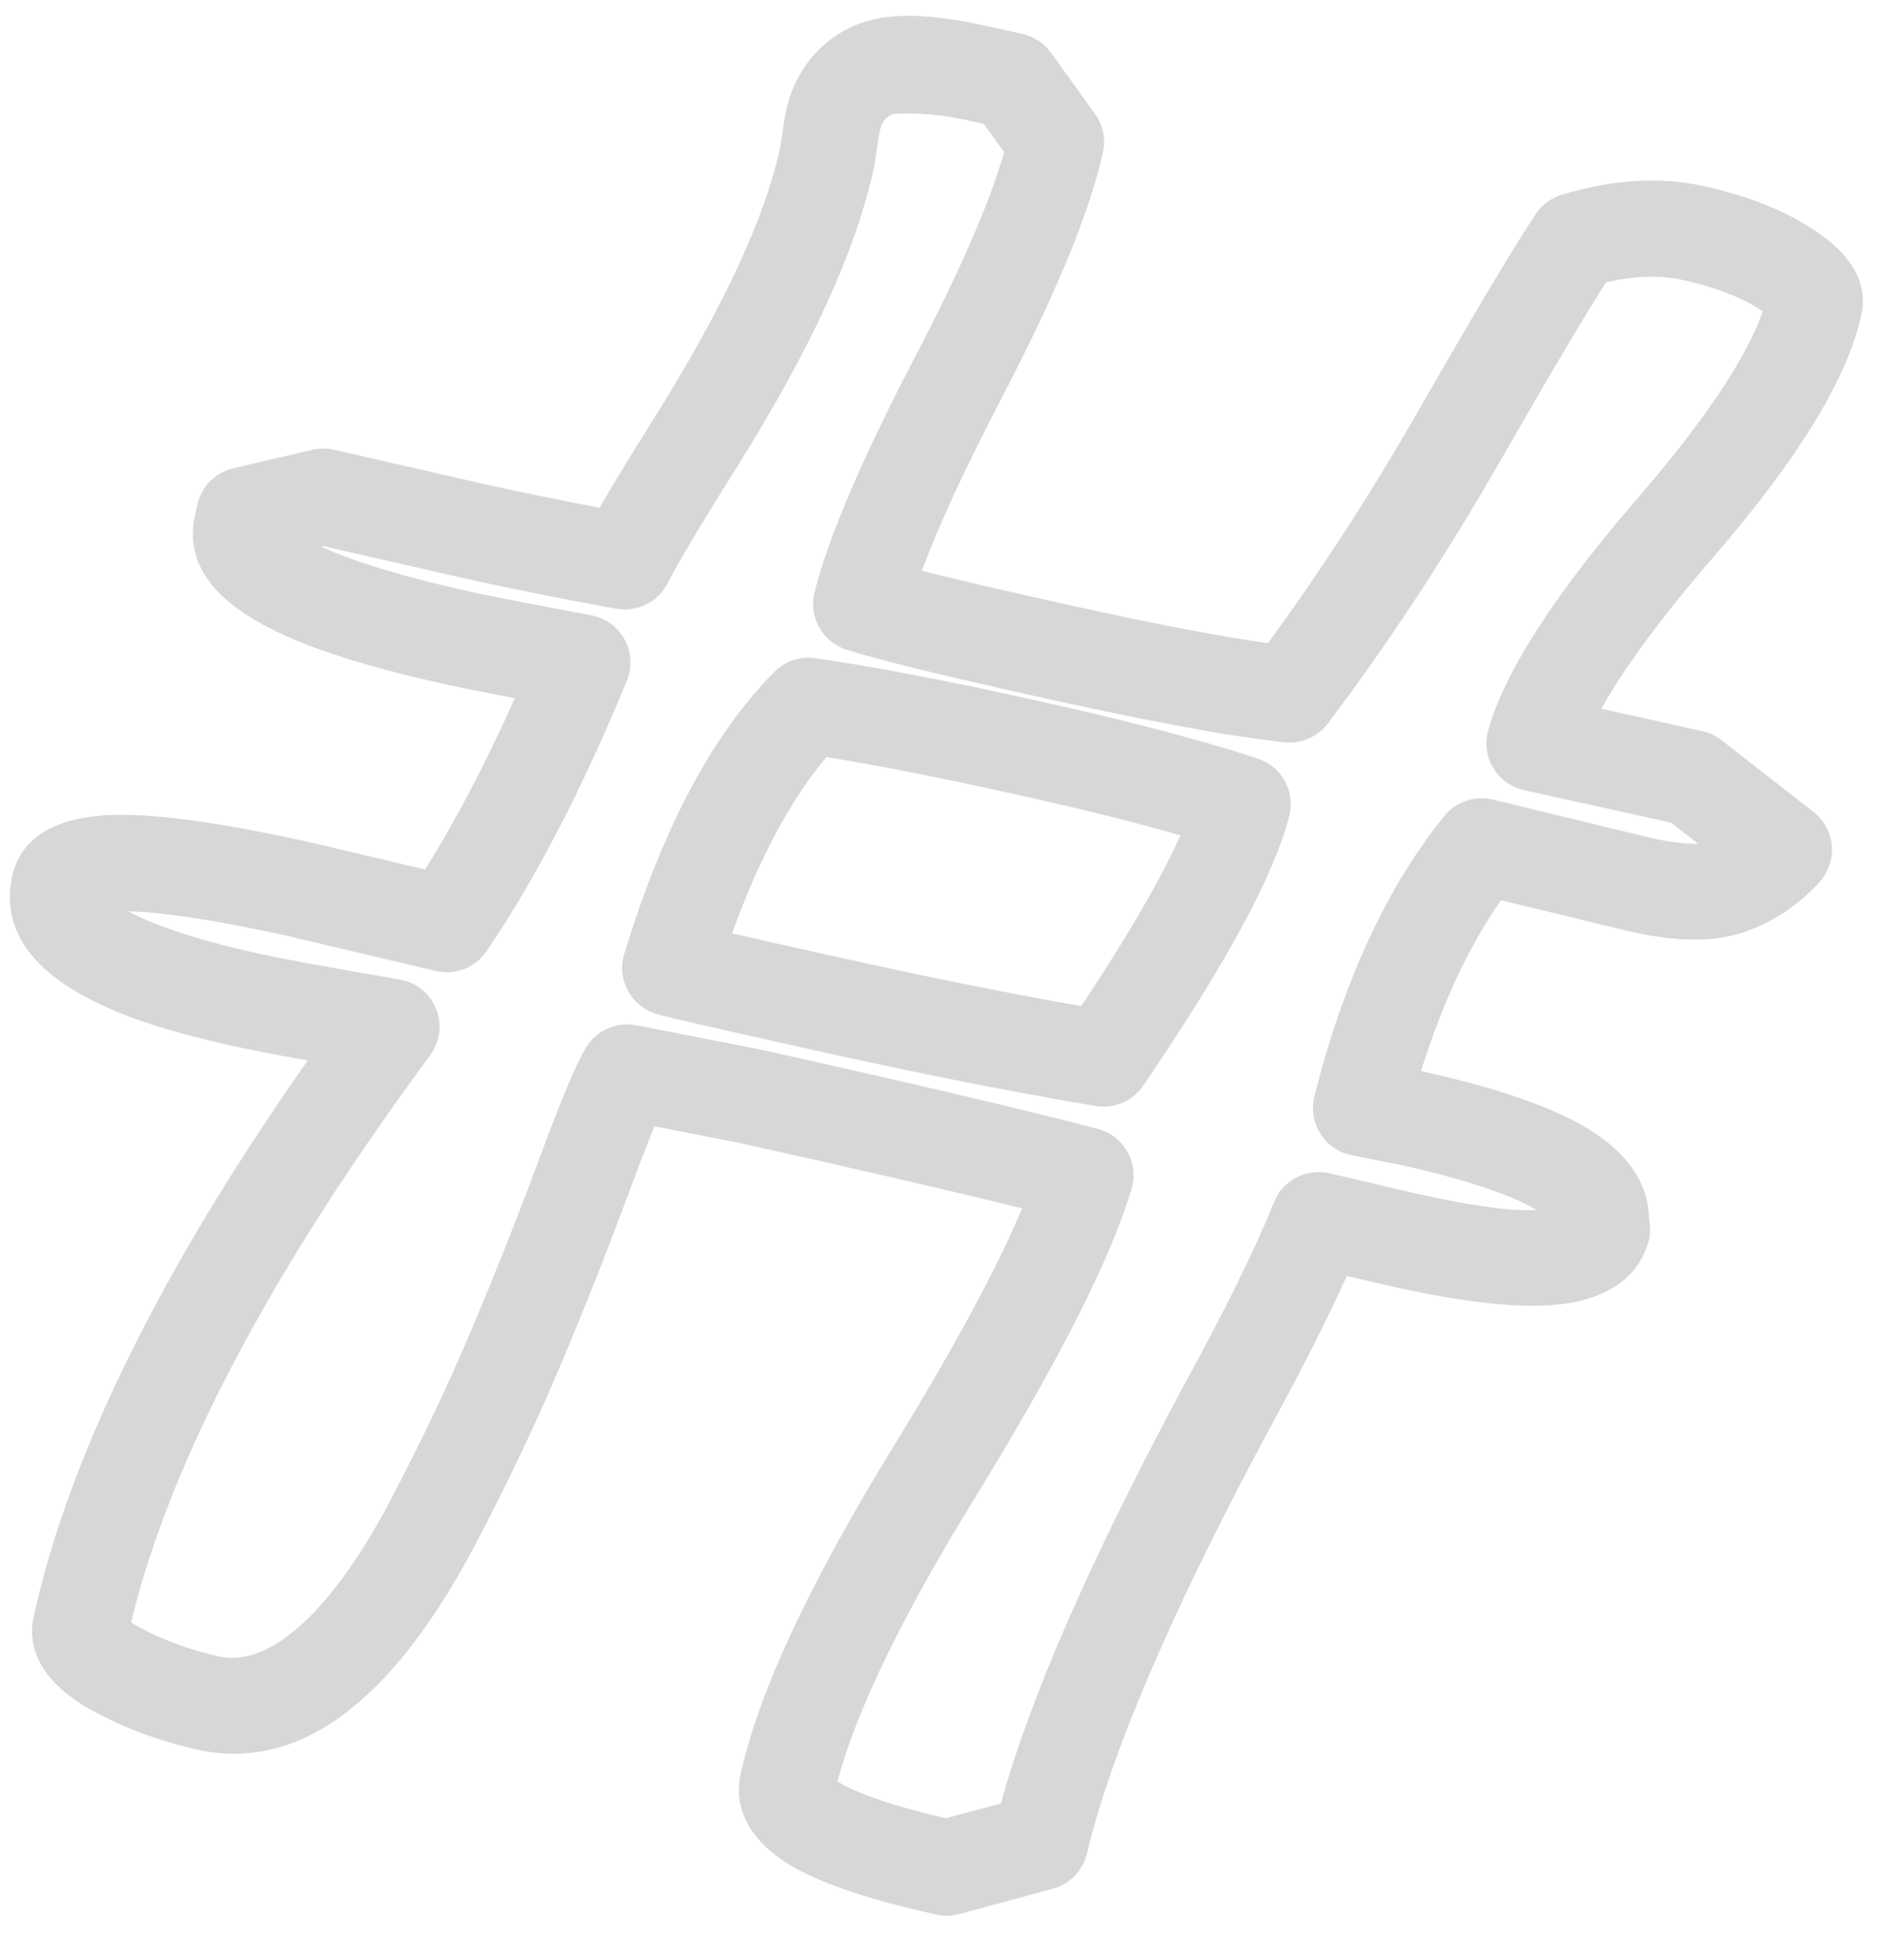<svg width="40" height="41" viewBox="0 0 40 41" fill="none" xmlns="http://www.w3.org/2000/svg">
<g opacity="0.5">
<path d="M19.895 40.231C19.821 40.231 19.748 40.222 19.676 40.208C18.389 39.922 17.45 39.62 16.807 39.283C15.483 38.59 15.457 37.713 15.56 37.253C15.943 35.521 16.995 33.271 18.772 30.374C20.046 28.298 20.951 26.623 21.473 25.376C19.976 25.006 17.967 24.541 15.477 23.99L13.751 23.654C13.626 23.955 13.453 24.396 13.214 25.04C12.77 26.238 12.282 27.469 11.764 28.7C11.236 29.943 10.628 31.22 9.954 32.496C8.202 35.791 6.263 37.19 4.182 36.751C3.381 36.573 2.647 36.304 1.989 35.95C0.714 35.264 0.589 34.477 0.709 33.938C1.456 30.56 3.392 26.641 6.464 22.271C5.788 22.15 5.288 22.051 4.97 21.982C3.534 21.663 -0.279 20.818 0.258 18.39C0.388 17.807 0.889 17.111 2.541 17.111C3.465 17.111 4.76 17.299 6.503 17.685L8.93 18.259C9.571 17.238 10.202 16.034 10.815 14.663C10.164 14.54 9.708 14.448 9.445 14.39C6.551 13.747 3.652 12.821 4.097 10.817L4.145 10.598C4.229 10.219 4.522 9.922 4.901 9.833L6.566 9.445C6.716 9.412 6.87 9.409 7.02 9.445L10.178 10.167C10.967 10.342 11.775 10.507 12.597 10.662C12.881 10.169 13.274 9.524 13.785 8.713C15.184 6.471 16.059 4.597 16.381 3.141L16.499 2.381C16.682 1.545 17.134 0.951 17.818 0.598C18.473 0.261 19.374 0.246 20.727 0.546L21.479 0.712C21.721 0.766 21.935 0.906 22.079 1.108L23.004 2.391C23.173 2.624 23.234 2.917 23.17 3.199C22.891 4.464 22.195 6.15 21.045 8.355C20.276 9.832 19.713 11.046 19.366 11.987C20.084 12.167 21.108 12.407 22.428 12.698C24.192 13.091 25.604 13.361 26.636 13.507C27.725 12.026 28.787 10.387 29.796 8.629C30.94 6.633 31.769 5.244 32.258 4.5C32.389 4.304 32.582 4.159 32.806 4.091C33.875 3.767 34.885 3.706 35.803 3.91C36.662 4.1 37.398 4.384 37.987 4.751C38.319 4.959 39.33 5.591 39.104 6.614C38.808 7.956 37.786 9.625 35.981 11.716C34.752 13.137 34.045 14.16 33.643 14.884L35.766 15.354C35.913 15.387 36.051 15.452 36.169 15.545L38.099 17.051C38.321 17.224 38.46 17.481 38.484 17.761C38.507 18.04 38.413 18.316 38.224 18.525C37.788 19.004 37.266 19.352 36.672 19.563C36.047 19.788 35.26 19.789 34.255 19.564L31.533 18.905C30.857 19.875 30.294 21.078 29.855 22.492C31.41 22.836 32.523 23.216 33.28 23.656C34.396 24.304 34.644 25.061 34.643 25.608C34.676 25.756 34.678 25.908 34.638 26.054C34.469 26.679 33.91 27.422 32.197 27.422C31.445 27.422 30.493 27.293 29.284 27.026L28.294 26.796C27.879 27.719 27.302 28.852 26.575 30.18C24.589 33.895 23.329 36.841 22.835 38.925C22.749 39.286 22.473 39.569 22.116 39.665L20.156 40.194C20.07 40.22 19.982 40.231 19.895 40.231ZM17.595 37.413C17.829 37.559 18.429 37.849 19.874 38.183L21.025 37.873C21.636 35.665 22.876 32.825 24.802 29.221C25.724 27.54 26.382 26.206 26.764 25.247C26.949 24.783 27.446 24.526 27.933 24.639L29.724 25.059C30.821 25.302 31.714 25.446 32.282 25.407C31.886 25.175 31.074 24.829 29.43 24.465L28.393 24.259C28.122 24.205 27.885 24.041 27.738 23.807C27.59 23.574 27.545 23.291 27.612 23.023C28.223 20.6 29.141 18.62 30.341 17.137C30.587 16.835 30.985 16.7 31.362 16.791L34.71 17.602C35.079 17.684 35.415 17.728 35.671 17.716L35.108 17.277L32.018 16.593C31.745 16.532 31.511 16.364 31.369 16.126C31.227 15.886 31.189 15.601 31.266 15.332C31.622 14.083 32.665 12.469 34.456 10.401C36.099 8.497 36.773 7.282 37.032 6.54C36.999 6.518 36.962 6.492 36.918 6.465C36.524 6.219 36.002 6.023 35.366 5.883C34.876 5.774 34.335 5.79 33.737 5.932C33.253 6.694 32.518 7.935 31.544 9.635C30.387 11.655 29.158 13.524 27.896 15.194C27.682 15.476 27.333 15.622 26.982 15.589C25.84 15.463 24.207 15.164 21.992 14.673C19.781 14.182 18.402 13.845 17.777 13.641C17.273 13.476 16.982 12.949 17.113 12.435C17.41 11.264 18.111 9.626 19.258 7.429C20.179 5.663 20.796 4.242 21.095 3.194L20.669 2.603L20.291 2.52C19.385 2.32 18.741 2.398 18.738 2.399C18.615 2.463 18.527 2.546 18.479 2.762L18.361 3.522C17.973 5.287 17.039 7.318 15.493 9.79C14.748 10.973 14.256 11.8 14.026 12.249C13.825 12.646 13.385 12.858 12.95 12.784C11.854 12.587 10.782 12.373 9.733 12.14L6.797 11.469L6.747 11.48C7.291 11.73 8.241 12.062 9.881 12.426C10.277 12.514 11.124 12.678 12.422 12.921C12.72 12.977 12.978 13.164 13.123 13.431C13.268 13.697 13.285 14.016 13.169 14.297C12.236 16.563 11.244 18.474 10.221 19.977C9.986 20.322 9.561 20.487 9.156 20.391L6.055 19.658C4.591 19.333 3.458 19.158 2.692 19.137C3.117 19.364 3.918 19.69 5.41 20.02C5.904 20.13 6.899 20.314 8.396 20.569C8.742 20.628 9.031 20.862 9.162 21.187C9.293 21.51 9.245 21.882 9.037 22.162C5.685 26.694 3.572 30.697 2.753 34.068C2.802 34.1 2.865 34.138 2.946 34.182C3.442 34.448 4.002 34.652 4.611 34.788C5.638 35.01 6.928 33.906 8.174 31.559C8.82 30.336 9.403 29.111 9.907 27.923C10.412 26.72 10.891 25.517 11.324 24.347C11.932 22.702 12.172 22.227 12.312 21.996C12.532 21.637 12.951 21.451 13.366 21.531L15.89 22.022C19.085 22.73 21.488 23.294 23.059 23.705C23.324 23.773 23.549 23.948 23.683 24.184C23.818 24.422 23.849 24.706 23.771 24.968C23.333 26.441 22.26 28.557 20.493 31.436C18.953 33.934 17.98 35.944 17.595 37.413ZM23.185 23.239C23.13 23.239 23.074 23.235 23.018 23.226C21.279 22.933 19.361 22.556 17.317 22.101C14.547 21.487 13.985 21.349 13.804 21.297C13.543 21.224 13.322 21.048 13.193 20.81C13.062 20.572 13.034 20.291 13.114 20.031C13.93 17.369 14.962 15.432 16.266 14.111C16.49 13.883 16.81 13.774 17.125 13.821C18.308 13.988 19.871 14.288 21.772 14.71C23.688 15.133 25.253 15.545 26.423 15.929C26.926 16.094 27.216 16.622 27.085 17.134C26.77 18.376 25.767 20.228 24.019 22.796C23.828 23.078 23.516 23.239 23.185 23.239ZM15.38 19.602C15.898 19.72 16.655 19.89 17.754 20.133C19.517 20.525 21.181 20.858 22.714 21.128C23.836 19.441 24.459 18.305 24.799 17.543C23.842 17.267 22.682 16.979 21.335 16.681C19.755 16.331 18.423 16.069 17.363 15.899C16.61 16.79 15.946 18.031 15.38 19.602Z" fill="#B0B0B0"/>
</g>
</svg>
